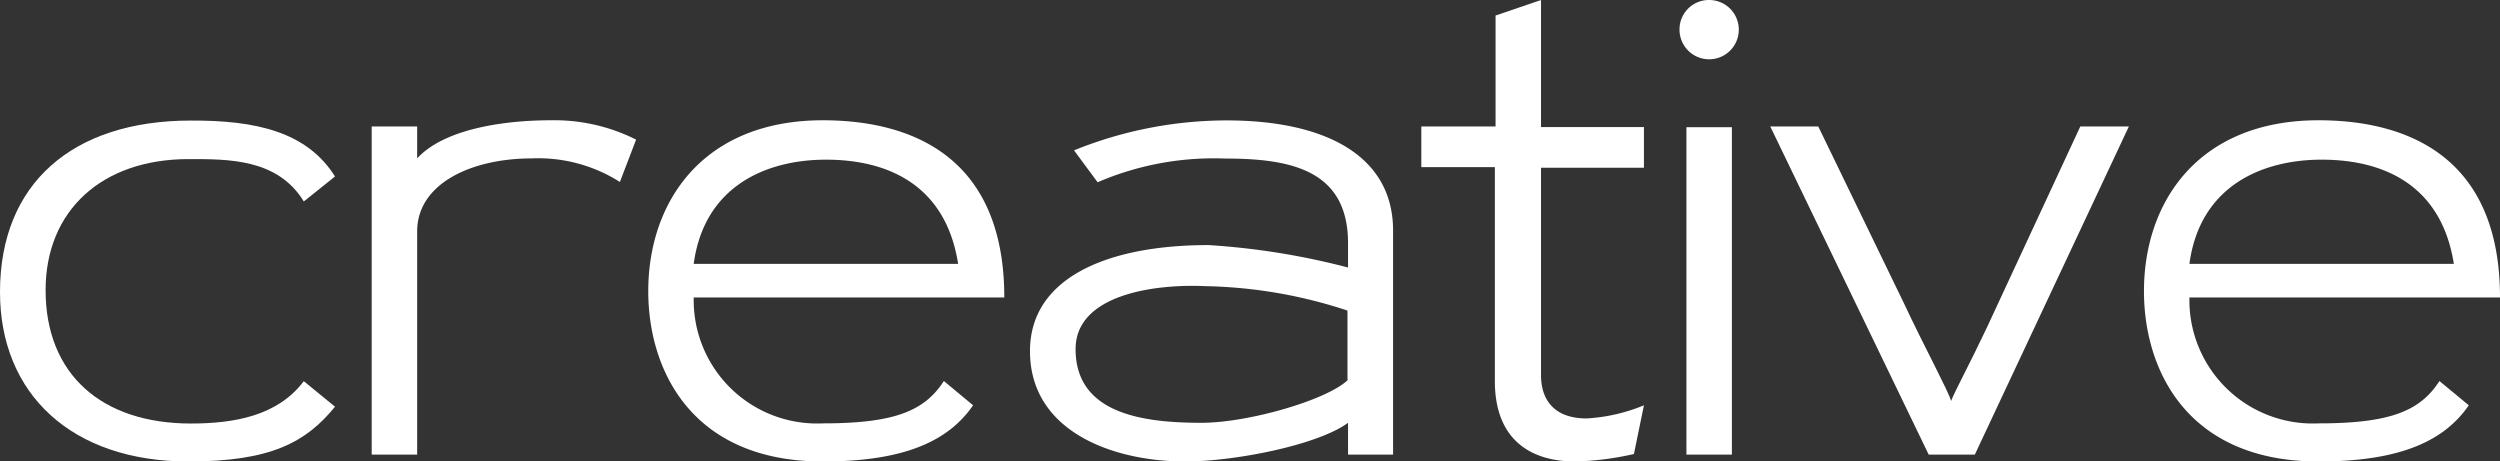<svg xmlns="http://www.w3.org/2000/svg" viewBox="0 0 177.09 32.69">
  <rect x="0" y="0" width="177.09" height="32.69" fill="#333333" stroke="none"/>
  <defs>
    <style>
      .cls-1 {
        fill: #fff;
      }
    </style>
  </defs>
  <title>short_CREATIVE_white</title>
  <g id="Layer_2" data-name="Layer 2">
    <g id="short">
      <g id="CREATIVE_white">
        <path class="cls-1" d="M25.05,19.17l-2.21,1.77c-1.86-3.05-5.39-3-8.17-3-6.1,0-10.12,3.62-10.12,9.28,0,6,4,9.45,10.29,9.45,3.05,0,6.14-.53,8-3l2.21,1.81C23,38,20.5,39.36,14.67,39.36c-8.27,0-13.35-4.78-13.35-12,0-7.69,5.13-12.15,13.52-12.15C19.44,15.19,23.06,16,25.05,19.17Z" transform="translate(-1.32 -6.67)"/>
        <path class="cls-1" d="M40.32,15.19a12.9,12.9,0,0,1,6.06,1.37l-1.15,3A10.78,10.78,0,0,0,39,17.89c-4.33,0-8.13,1.81-8.13,5.17V38.87H27.65V15.63h3.22v2.26C32.77,15.81,37,15.19,40.32,15.19Z" transform="translate(-1.32 -6.67)"/>
        <path class="cls-1" d="M59.61,39.36c-9.32,0-12.37-6.5-12.37-12.06,0-6.36,3.89-12.11,12.37-12.11,5.87,0,12.85,2.26,12.85,12.55h-22a8.74,8.74,0,0,0,9.15,8.92c5.08,0,7.2-.88,8.57-3l2.07,1.72C68.57,37.81,65.57,39.36,59.61,39.36Zm9.58-14c-.88-5.61-5-7.38-9.36-7.38-4.15,0-8.62,1.81-9.37,7.38Z" transform="translate(-1.32 -6.67)"/>
        <path class="cls-1" d="M100,38.87H96.81V36.62c-2.16,1.59-8.08,2.74-11.53,2.74-5.12,0-11-2.12-11-7.82,0-5.17,5.44-7.51,12.64-7.51a51.65,51.65,0,0,1,9.89,1.59V23.9c0-5.22-4.1-6-8.74-6a20.81,20.81,0,0,0-9,1.68l-1.67-2.26a28.87,28.87,0,0,1,10.77-2.12C95.22,15.19,100,17.71,100,23Zm-3.23-5.3v-4.9A33.93,33.93,0,0,0,86.7,26.94c-3.67-.17-9.19.62-9.19,4.46,0,4.6,4.81,5.22,8.92,5.22C89.74,36.62,95.36,35,96.81,33.57Z" transform="translate(-1.32 -6.67)"/>
        <path class="cls-1" d="M117.06,38.83a20.92,20.92,0,0,1-4.15.53c-3.18,0-5.7-1.55-5.7-5.7V18.51H102V15.63h5.26V7.77l3.22-1.1v9h7.29v2.88h-7.29V33.26c0,1.63.84,3.05,3.23,3.05a12.4,12.4,0,0,0,4.06-.93Z" transform="translate(-1.32 -6.67)"/>
        <path class="cls-1" d="M122.37,6.67a2.1,2.1,0,1,1-2.08,2.07A2.08,2.08,0,0,1,122.37,6.67ZM124,38.87V15.68l-3.22,0V38.87Z" transform="translate(-1.32 -6.67)"/>
        <path class="cls-1" d="M152.12,15.63,141.21,38.87h-3.27L126.72,15.63h3.4l6.1,12.59c1.32,2.83,3.09,6.1,3.31,6.85.27-.71,1.33-2.65,2.52-5.17l6.63-14.27Z" transform="translate(-1.32 -6.67)"/>
        <path class="cls-1" d="M165.56,39.36c-9.32,0-12.37-6.5-12.37-12.06,0-6.36,3.88-12.11,12.37-12.11,5.87,0,12.85,2.26,12.85,12.55h-22a8.74,8.74,0,0,0,9.15,8.92c5.08,0,7.2-.88,8.56-3l2.08,1.72C174.52,37.81,171.52,39.36,165.56,39.36Zm9.58-14c-.88-5.61-5-7.38-9.36-7.38-4.16,0-8.62,1.81-9.37,7.38Z" transform="translate(-1.32 -6.67)"/>
      </g>
    </g>
  </g>
</svg>
